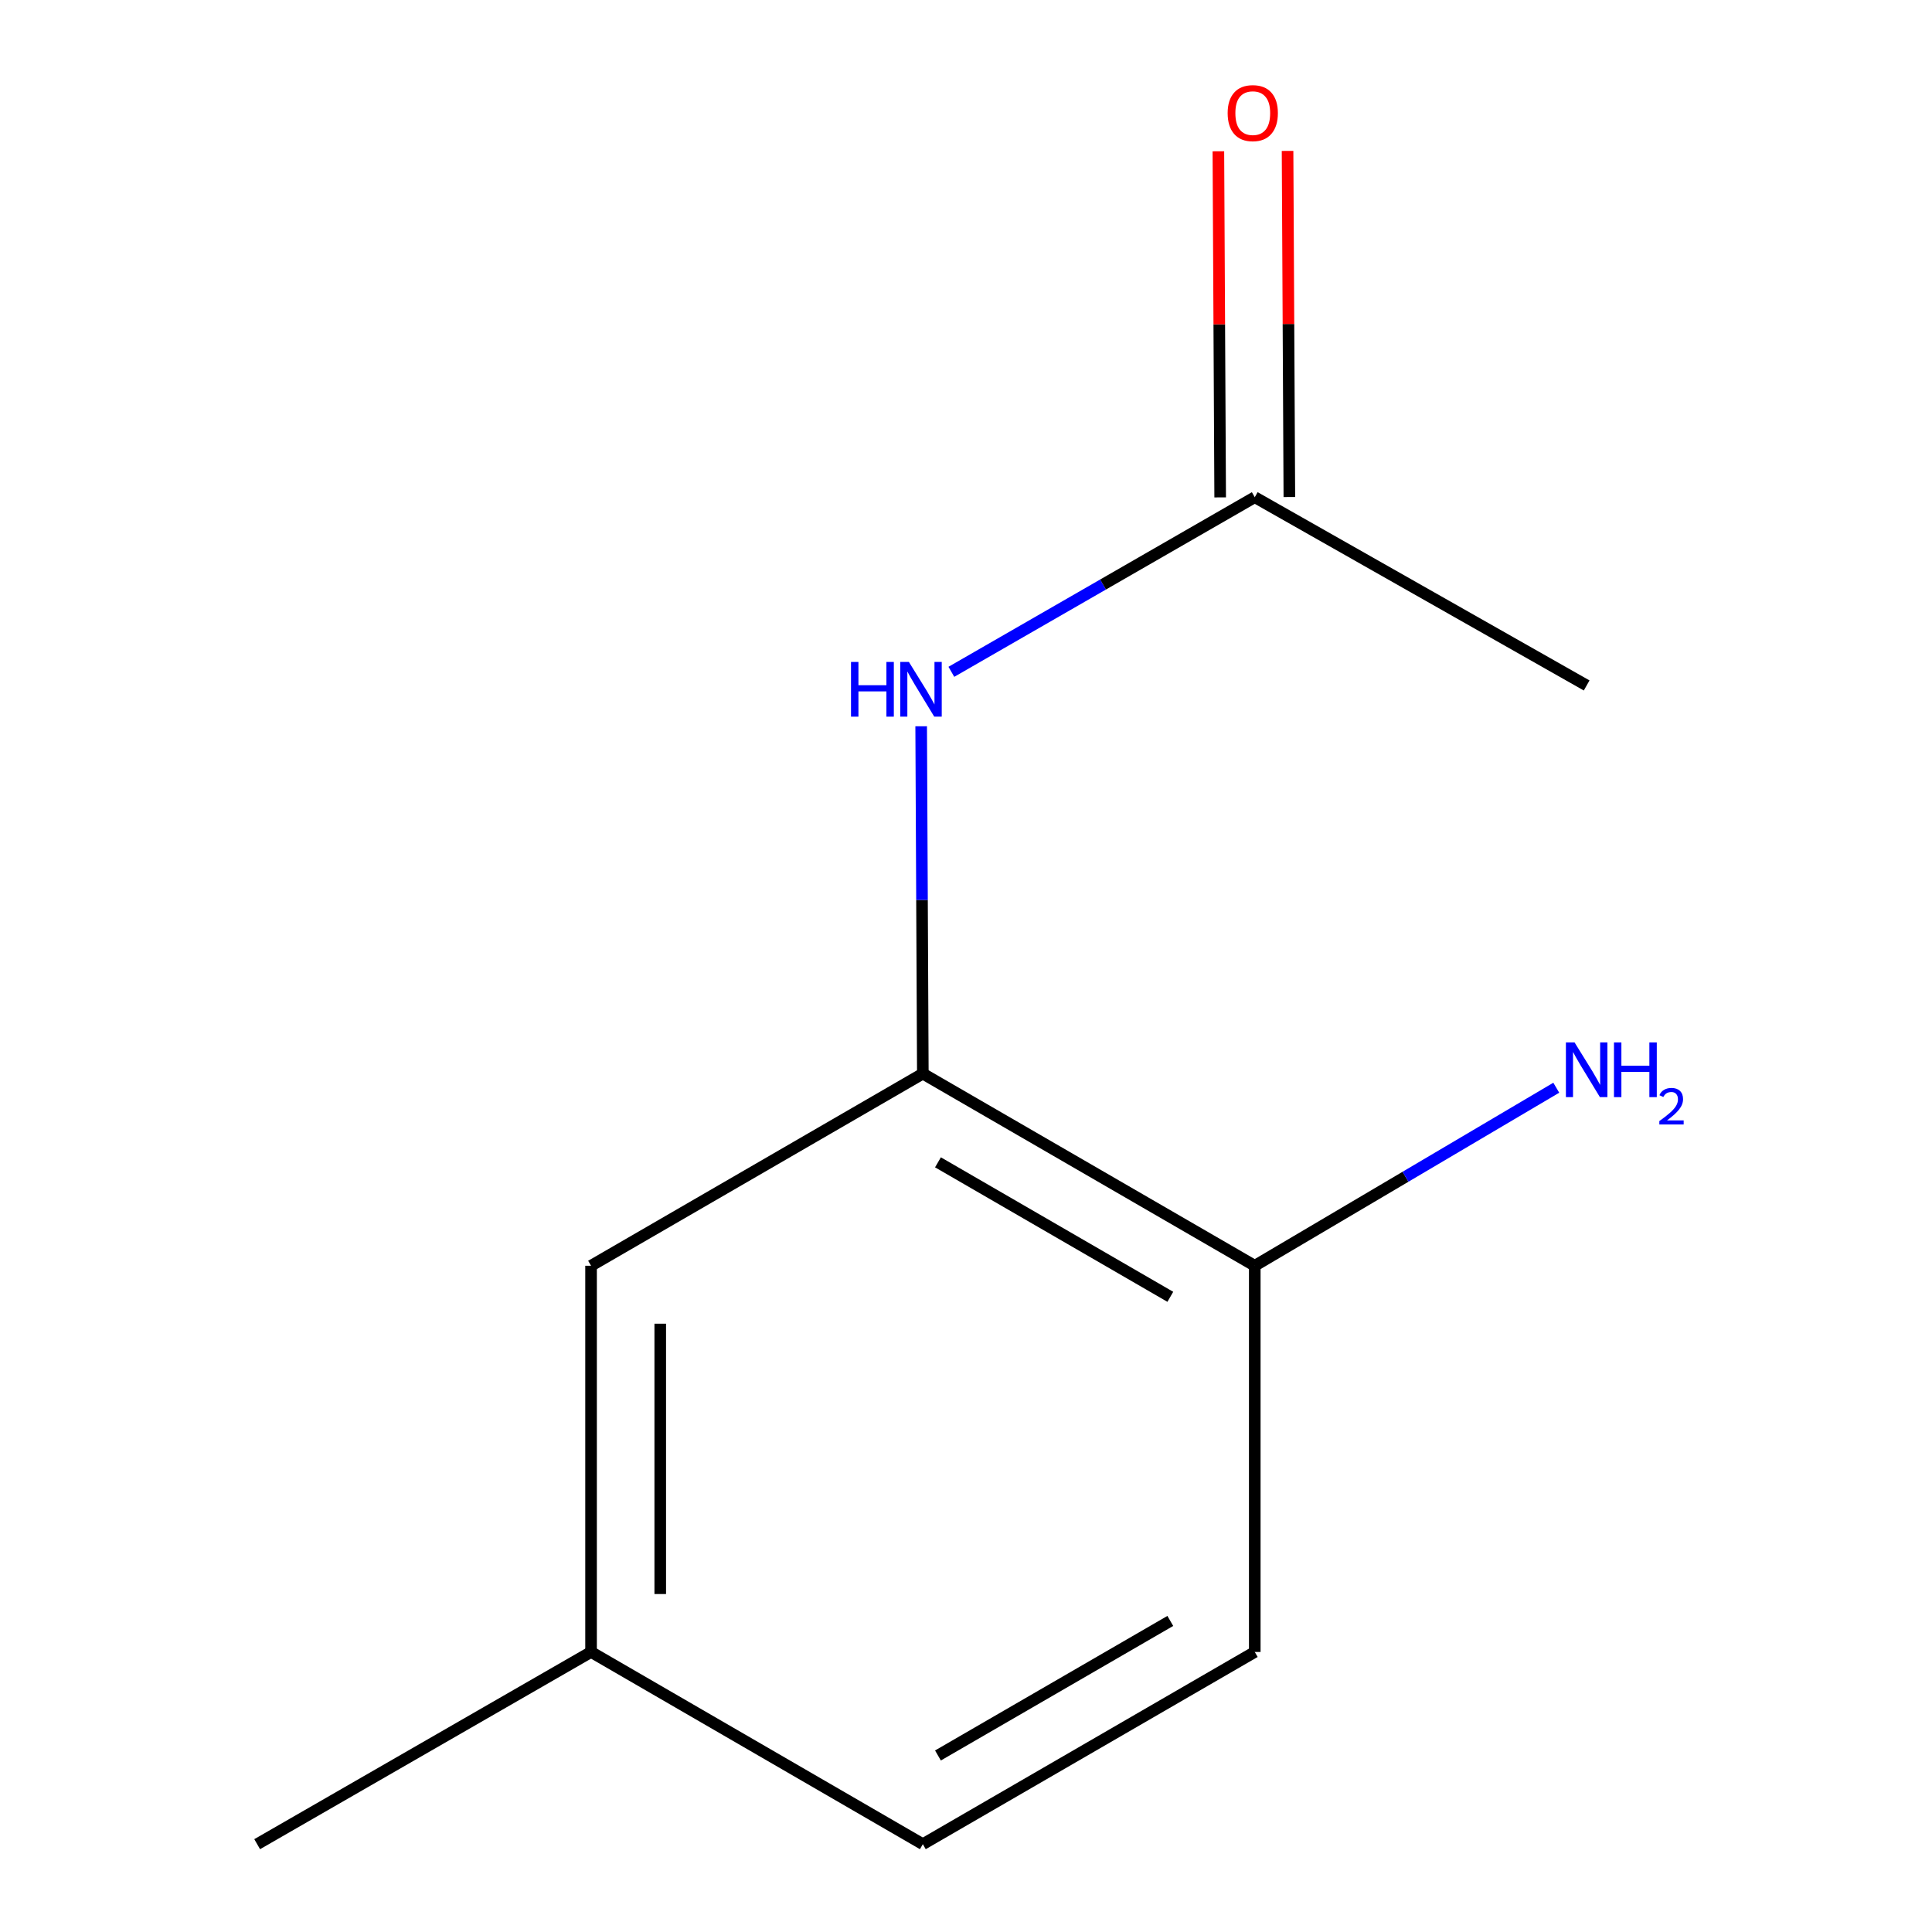 <?xml version='1.0' encoding='iso-8859-1'?>
<svg version='1.1' baseProfile='full'
              xmlns='http://www.w3.org/2000/svg'
                      xmlns:rdkit='http://www.rdkit.org/xml'
                      xmlns:xlink='http://www.w3.org/1999/xlink'
                  xml:space='preserve'
width='1000px' height='1000px' viewBox='0 0 1000 1000'>
<!-- END OF HEADER -->
<rect style='opacity:1.0;fill:#FFFFFF;stroke:none' width='1000' height='1000' x='0' y='0'> </rect>
<path class='bond-0' d='M 477.658,555.706 L 477.227,465.812' style='fill:none;fill-rule:evenodd;stroke:#000000;stroke-width:6px;stroke-linecap:butt;stroke-linejoin:miter;stroke-opacity:1' />
<path class='bond-0' d='M 477.227,465.812 L 476.795,375.917' style='fill:none;fill-rule:evenodd;stroke:#0000FF;stroke-width:6px;stroke-linecap:butt;stroke-linejoin:miter;stroke-opacity:1' />
<path class='bond-2' d='M 477.658,555.706 L 649.465,655.157' style='fill:none;fill-rule:evenodd;stroke:#000000;stroke-width:6px;stroke-linecap:butt;stroke-linejoin:miter;stroke-opacity:1' />
<path class='bond-2' d='M 485.489,601.616 L 605.754,671.231' style='fill:none;fill-rule:evenodd;stroke:#000000;stroke-width:6px;stroke-linecap:butt;stroke-linejoin:miter;stroke-opacity:1' />
<path class='bond-3' d='M 477.658,555.706 L 305.931,655.157' style='fill:none;fill-rule:evenodd;stroke:#000000;stroke-width:6px;stroke-linecap:butt;stroke-linejoin:miter;stroke-opacity:1' />
<path class='bond-1' d='M 492.426,347.734 L 570.945,302.544' style='fill:none;fill-rule:evenodd;stroke:#0000FF;stroke-width:6px;stroke-linecap:butt;stroke-linejoin:miter;stroke-opacity:1' />
<path class='bond-1' d='M 570.945,302.544 L 649.465,257.353' style='fill:none;fill-rule:evenodd;stroke:#000000;stroke-width:6px;stroke-linecap:butt;stroke-linejoin:miter;stroke-opacity:1' />
<path class='bond-4' d='M 667.369,257.259 L 666.903,167.684' style='fill:none;fill-rule:evenodd;stroke:#000000;stroke-width:6px;stroke-linecap:butt;stroke-linejoin:miter;stroke-opacity:1' />
<path class='bond-4' d='M 666.903,167.684 L 666.437,78.109' style='fill:none;fill-rule:evenodd;stroke:#FF0000;stroke-width:6px;stroke-linecap:butt;stroke-linejoin:miter;stroke-opacity:1' />
<path class='bond-4' d='M 631.56,257.446 L 631.094,167.871' style='fill:none;fill-rule:evenodd;stroke:#000000;stroke-width:6px;stroke-linecap:butt;stroke-linejoin:miter;stroke-opacity:1' />
<path class='bond-4' d='M 631.094,167.871 L 630.628,78.295' style='fill:none;fill-rule:evenodd;stroke:#FF0000;stroke-width:6px;stroke-linecap:butt;stroke-linejoin:miter;stroke-opacity:1' />
<path class='bond-9' d='M 649.465,257.353 L 821.251,354.794' style='fill:none;fill-rule:evenodd;stroke:#000000;stroke-width:6px;stroke-linecap:butt;stroke-linejoin:miter;stroke-opacity:1' />
<path class='bond-5' d='M 649.465,655.157 L 649.465,855.054' style='fill:none;fill-rule:evenodd;stroke:#000000;stroke-width:6px;stroke-linecap:butt;stroke-linejoin:miter;stroke-opacity:1' />
<path class='bond-6' d='M 649.465,655.157 L 727.494,609.081' style='fill:none;fill-rule:evenodd;stroke:#000000;stroke-width:6px;stroke-linecap:butt;stroke-linejoin:miter;stroke-opacity:1' />
<path class='bond-6' d='M 727.494,609.081 L 805.524,563.004' style='fill:none;fill-rule:evenodd;stroke:#0000FF;stroke-width:6px;stroke-linecap:butt;stroke-linejoin:miter;stroke-opacity:1' />
<path class='bond-7' d='M 305.931,655.157 L 305.931,855.054' style='fill:none;fill-rule:evenodd;stroke:#000000;stroke-width:6px;stroke-linecap:butt;stroke-linejoin:miter;stroke-opacity:1' />
<path class='bond-7' d='M 341.741,685.142 L 341.741,825.07' style='fill:none;fill-rule:evenodd;stroke:#000000;stroke-width:6px;stroke-linecap:butt;stroke-linejoin:miter;stroke-opacity:1' />
<path class='bond-11' d='M 649.465,855.054 L 477.658,954.545' style='fill:none;fill-rule:evenodd;stroke:#000000;stroke-width:6px;stroke-linecap:butt;stroke-linejoin:miter;stroke-opacity:1' />
<path class='bond-11' d='M 605.748,838.989 L 485.484,908.633' style='fill:none;fill-rule:evenodd;stroke:#000000;stroke-width:6px;stroke-linecap:butt;stroke-linejoin:miter;stroke-opacity:1' />
<path class='bond-8' d='M 305.931,855.054 L 477.658,954.545' style='fill:none;fill-rule:evenodd;stroke:#000000;stroke-width:6px;stroke-linecap:butt;stroke-linejoin:miter;stroke-opacity:1' />
<path class='bond-10' d='M 305.931,855.054 L 133.11,954.545' style='fill:none;fill-rule:evenodd;stroke:#000000;stroke-width:6px;stroke-linecap:butt;stroke-linejoin:miter;stroke-opacity:1' />
<path  class='atom-1' d='M 440.483 342.624
L 444.323 342.624
L 444.323 354.664
L 458.803 354.664
L 458.803 342.624
L 462.643 342.624
L 462.643 370.944
L 458.803 370.944
L 458.803 357.864
L 444.323 357.864
L 444.323 370.944
L 440.483 370.944
L 440.483 342.624
' fill='#0000FF'/>
<path  class='atom-1' d='M 470.443 342.624
L 479.723 357.624
Q 480.643 359.104, 482.123 361.784
Q 483.603 364.464, 483.683 364.624
L 483.683 342.624
L 487.443 342.624
L 487.443 370.944
L 483.563 370.944
L 473.603 354.544
Q 472.443 352.624, 471.203 350.424
Q 470.003 348.224, 469.643 347.544
L 469.643 370.944
L 465.963 370.944
L 465.963 342.624
L 470.443 342.624
' fill='#0000FF'/>
<path  class='atom-5' d='M 635.43 58.55
Q 635.43 51.75, 638.79 47.95
Q 642.15 44.15, 648.43 44.15
Q 654.71 44.15, 658.07 47.95
Q 661.43 51.75, 661.43 58.55
Q 661.43 65.43, 658.03 69.35
Q 654.63 73.23, 648.43 73.23
Q 642.19 73.23, 638.79 69.35
Q 635.43 65.47, 635.43 58.55
M 648.43 70.03
Q 652.75 70.03, 655.07 67.15
Q 657.43 64.23, 657.43 58.55
Q 657.43 52.99, 655.07 50.19
Q 652.75 47.35, 648.43 47.35
Q 644.11 47.35, 641.75 50.15
Q 639.43 52.95, 639.43 58.55
Q 639.43 64.27, 641.75 67.15
Q 644.11 70.03, 648.43 70.03
' fill='#FF0000'/>
<path  class='atom-7' d='M 814.991 539.557
L 824.271 554.557
Q 825.191 556.037, 826.671 558.717
Q 828.151 561.397, 828.231 561.557
L 828.231 539.557
L 831.991 539.557
L 831.991 567.877
L 828.111 567.877
L 818.151 551.477
Q 816.991 549.557, 815.751 547.357
Q 814.551 545.157, 814.191 544.477
L 814.191 567.877
L 810.511 567.877
L 810.511 539.557
L 814.991 539.557
' fill='#0000FF'/>
<path  class='atom-7' d='M 835.391 539.557
L 839.231 539.557
L 839.231 551.597
L 853.711 551.597
L 853.711 539.557
L 857.551 539.557
L 857.551 567.877
L 853.711 567.877
L 853.711 554.797
L 839.231 554.797
L 839.231 567.877
L 835.391 567.877
L 835.391 539.557
' fill='#0000FF'/>
<path  class='atom-7' d='M 858.924 566.883
Q 859.61 565.114, 861.247 564.138
Q 862.884 563.134, 865.154 563.134
Q 867.979 563.134, 869.563 564.666
Q 871.147 566.197, 871.147 568.916
Q 871.147 571.688, 869.088 574.275
Q 867.055 576.862, 862.831 579.925
L 871.464 579.925
L 871.464 582.037
L 858.871 582.037
L 858.871 580.268
Q 862.356 577.786, 864.415 575.938
Q 866.501 574.09, 867.504 572.427
Q 868.507 570.764, 868.507 569.048
Q 868.507 567.253, 867.61 566.25
Q 866.712 565.246, 865.154 565.246
Q 863.65 565.246, 862.646 565.854
Q 861.643 566.461, 860.93 567.807
L 858.924 566.883
' fill='#0000FF'/>
</svg>
